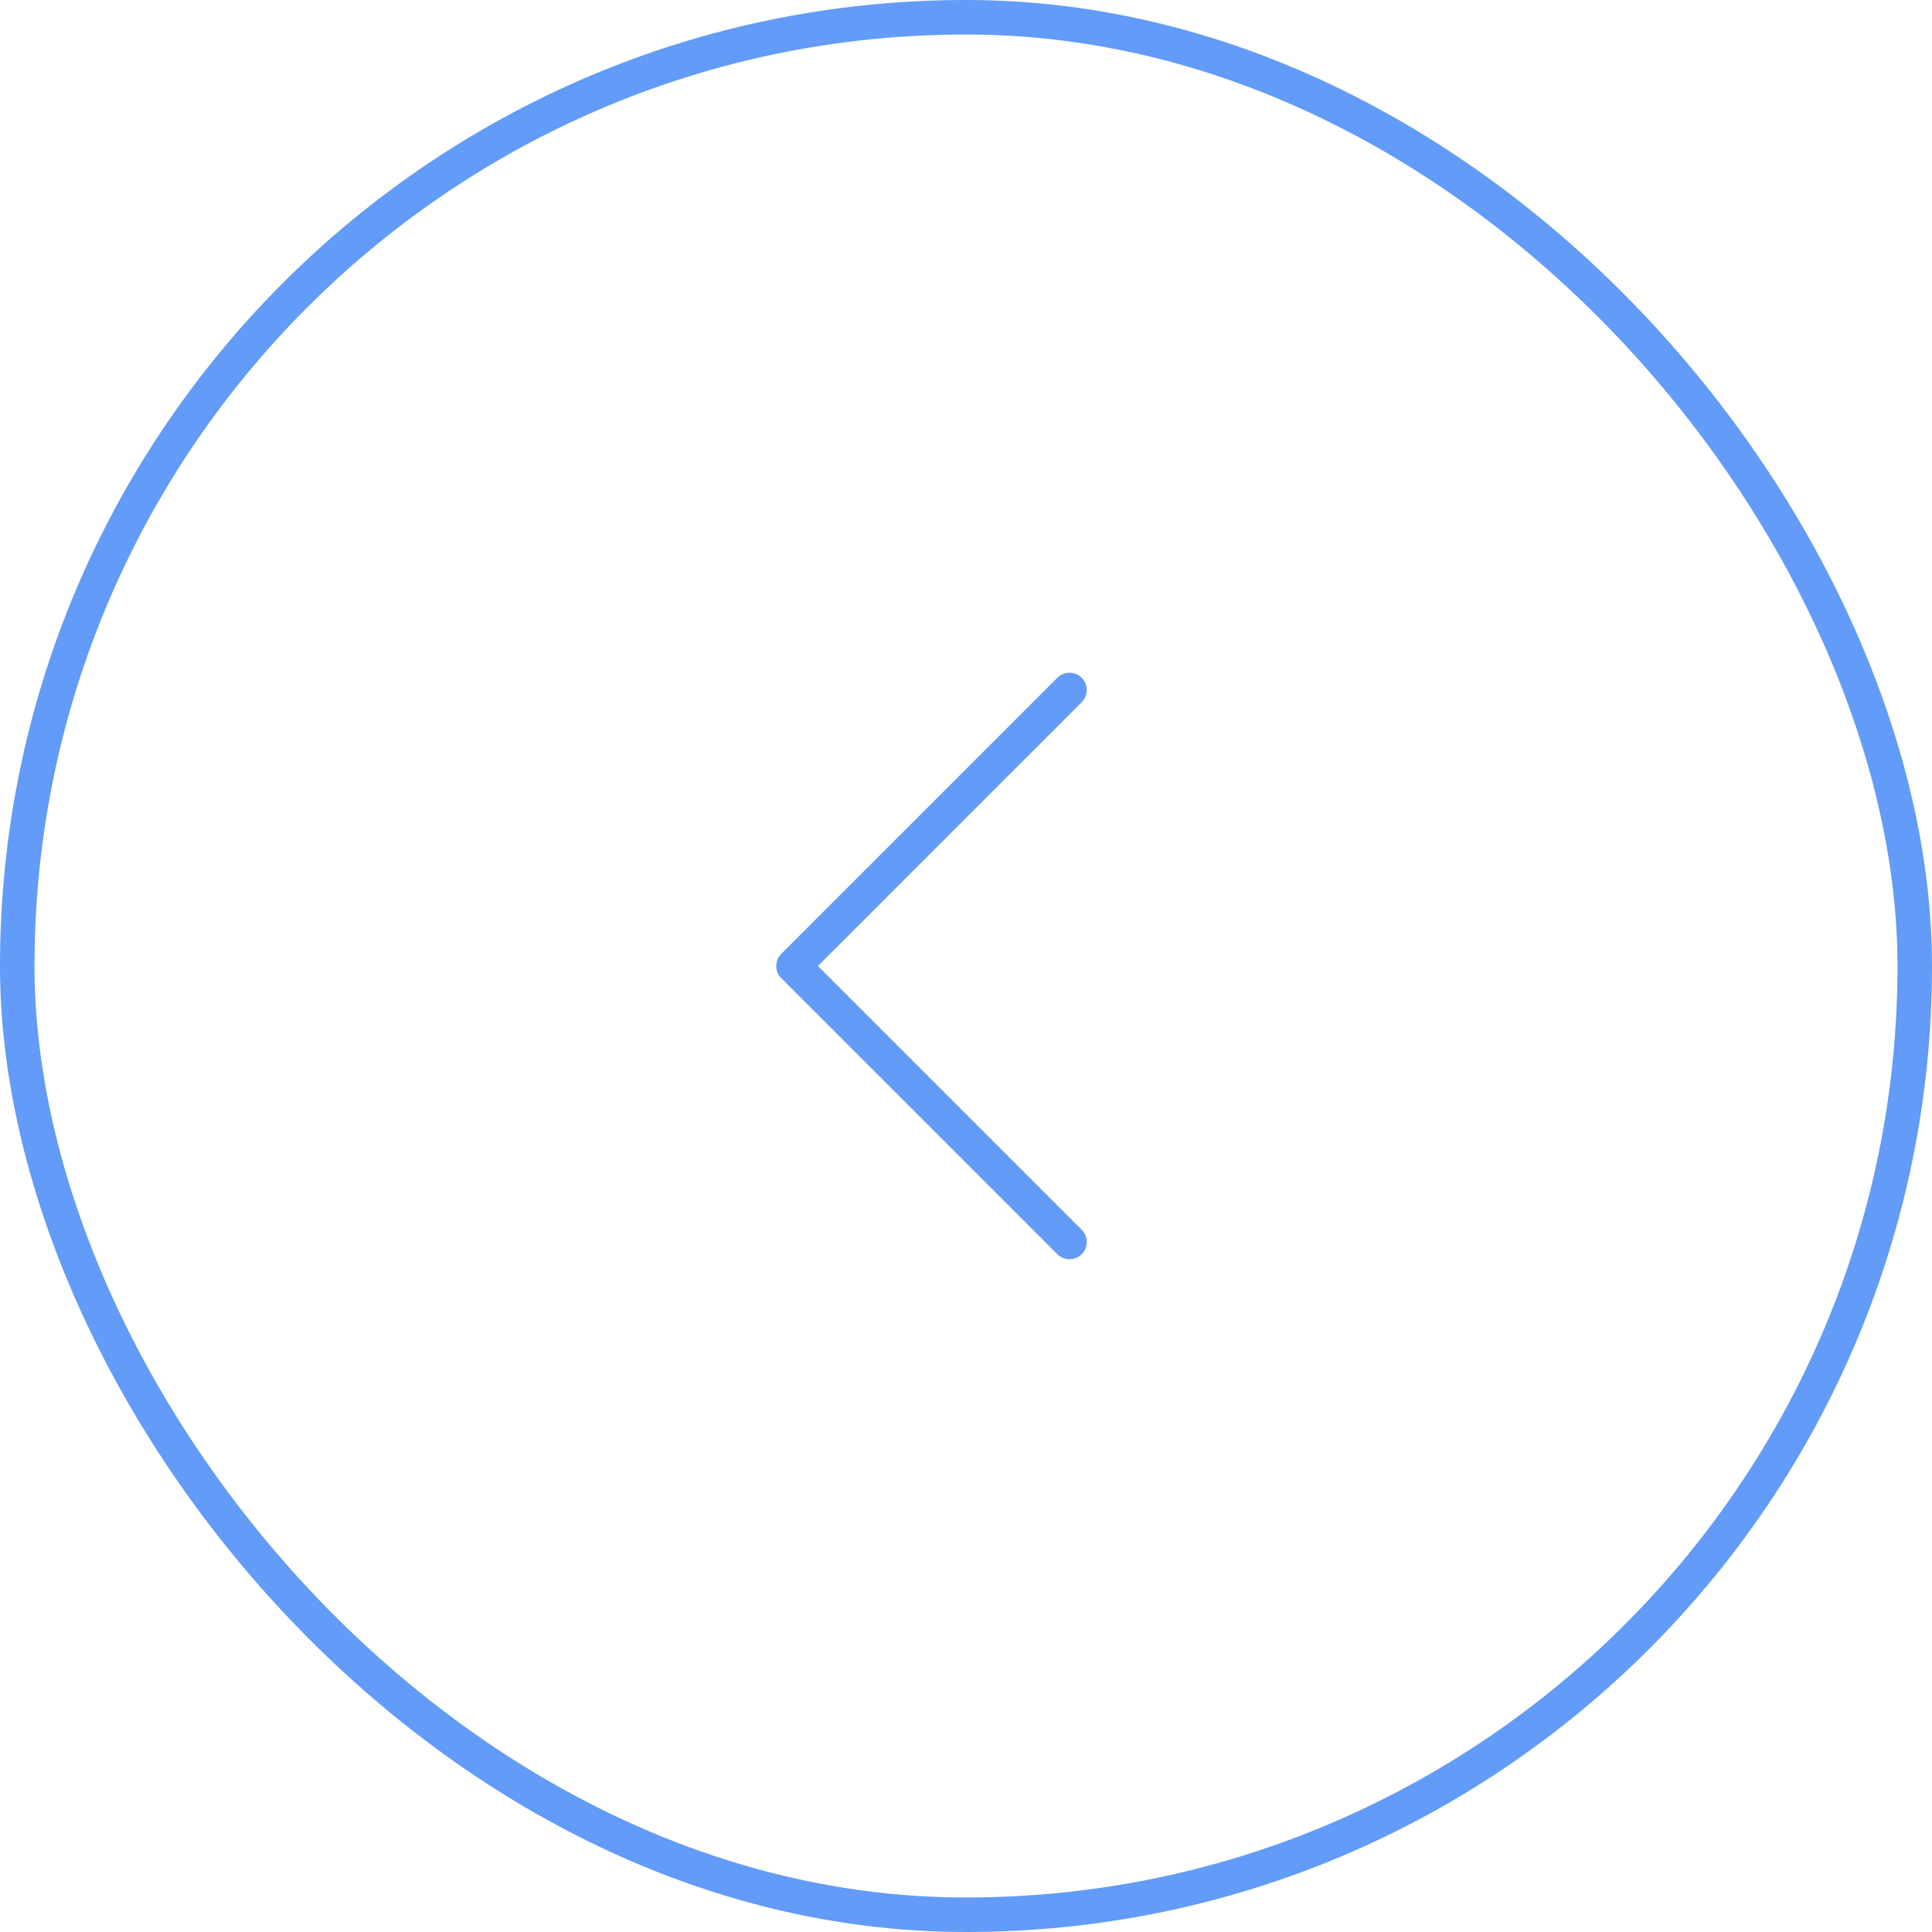 <svg xmlns="http://www.w3.org/2000/svg" width="56" height="56" fill="none"><rect width="55" height="55" x=".5" y=".5" stroke="#629BF8" rx="27.5"/><path stroke="#629BF8" stroke-linecap="round" stroke-linejoin="round" d="m31 20-8 8 8 8"/></svg>